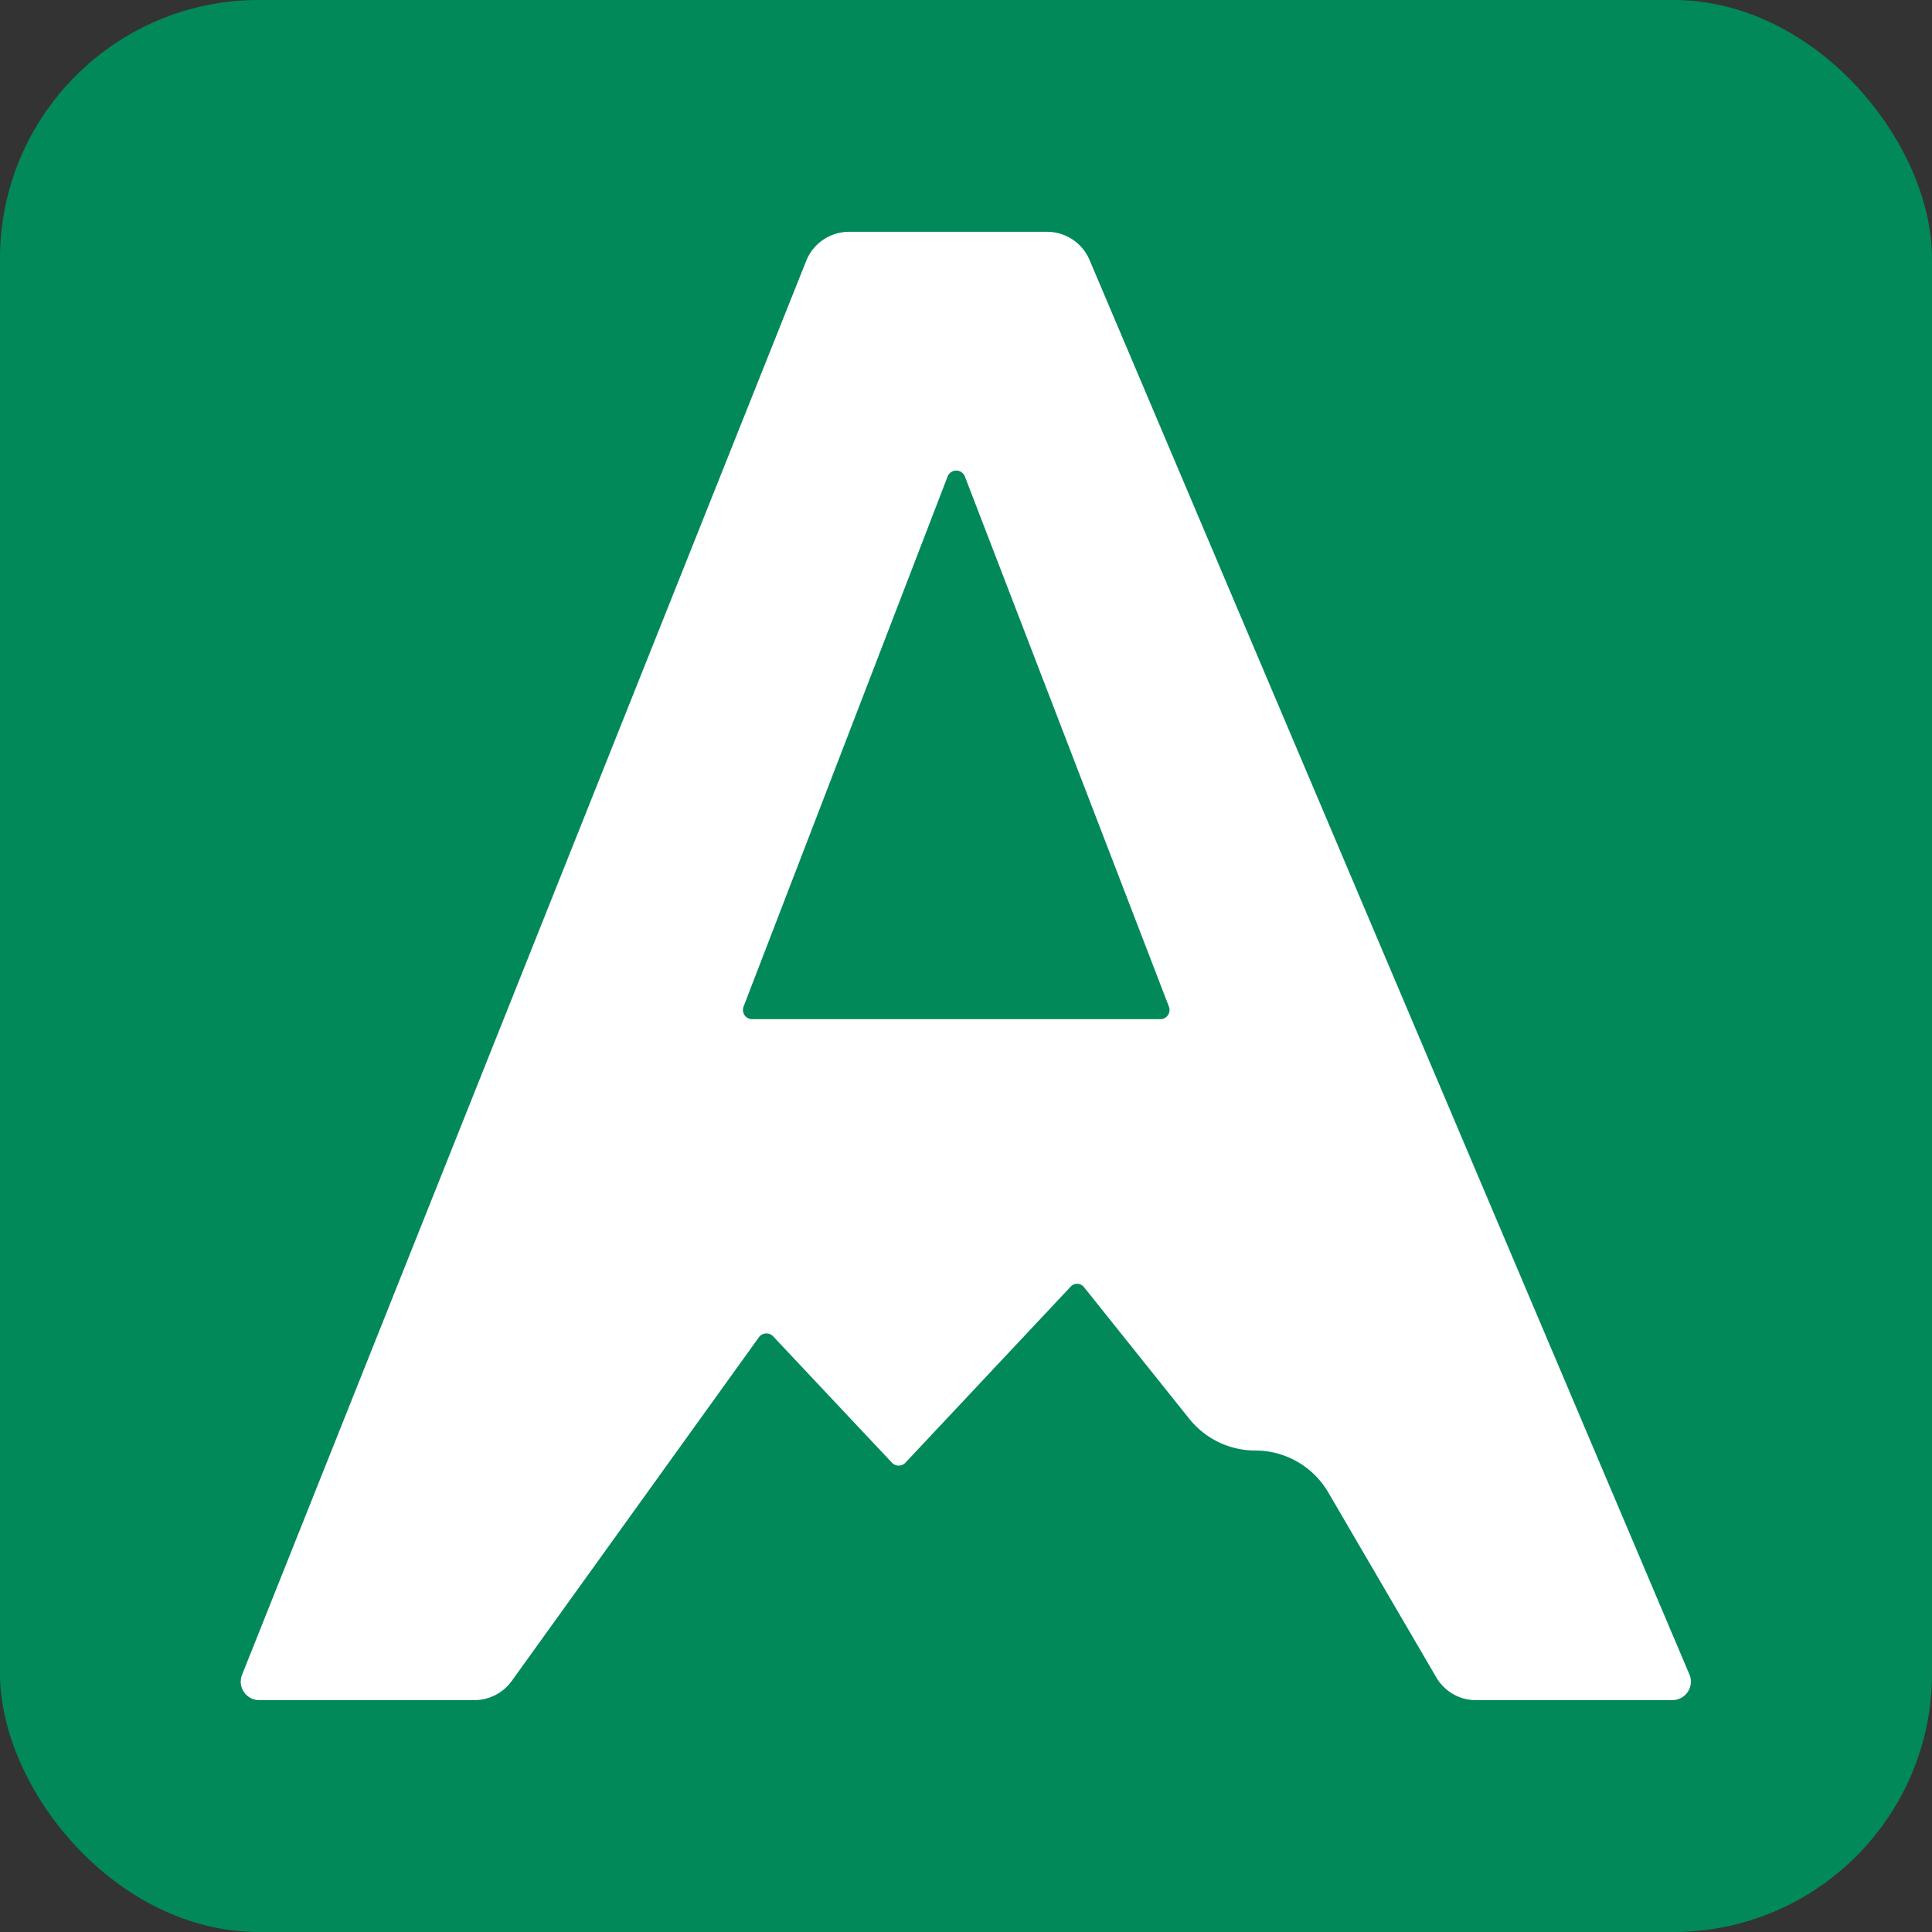 <svg width="60" height="60" fill="none" xmlns="http://www.w3.org/2000/svg"><rect width="100%" height="100%" fill="#333333" stroke="none"/><rect width="60" height="60" rx="8.033" fill="#028959"/><path d="M45.834 52.8c-.506 0-.973-.27-1.228-.706l-3.355-5.745a2.626 2.626 0 0 0-2.267-1.302 2.626 2.626 0 0 1-2.051-.986l-3.271-4.09a.27.27 0 0 0-.409-.016l-5.134 5.47a.287.287 0 0 1-.419 0l-3.69-3.924a.287.287 0 0 0-.442.029l-7.674 10.672c-.27.375-.703.597-1.164.597H8.05a.574.574 0 0 1-.533-.786l17.52-43.91a1.434 1.434 0 0 1 1.333-.904h6.147c.576 0 1.096.345 1.32.875L52.466 52a.574.574 0 0 1-.529.798h-6.102Z" fill="#fff"/><path d="M29.43 14.797a.287.287 0 0 1 .535 0l6.337 16.465a.287.287 0 0 1-.268.39H23.36a.287.287 0 0 1-.268-.39l6.337-16.465Z" fill="#028959"/></svg>